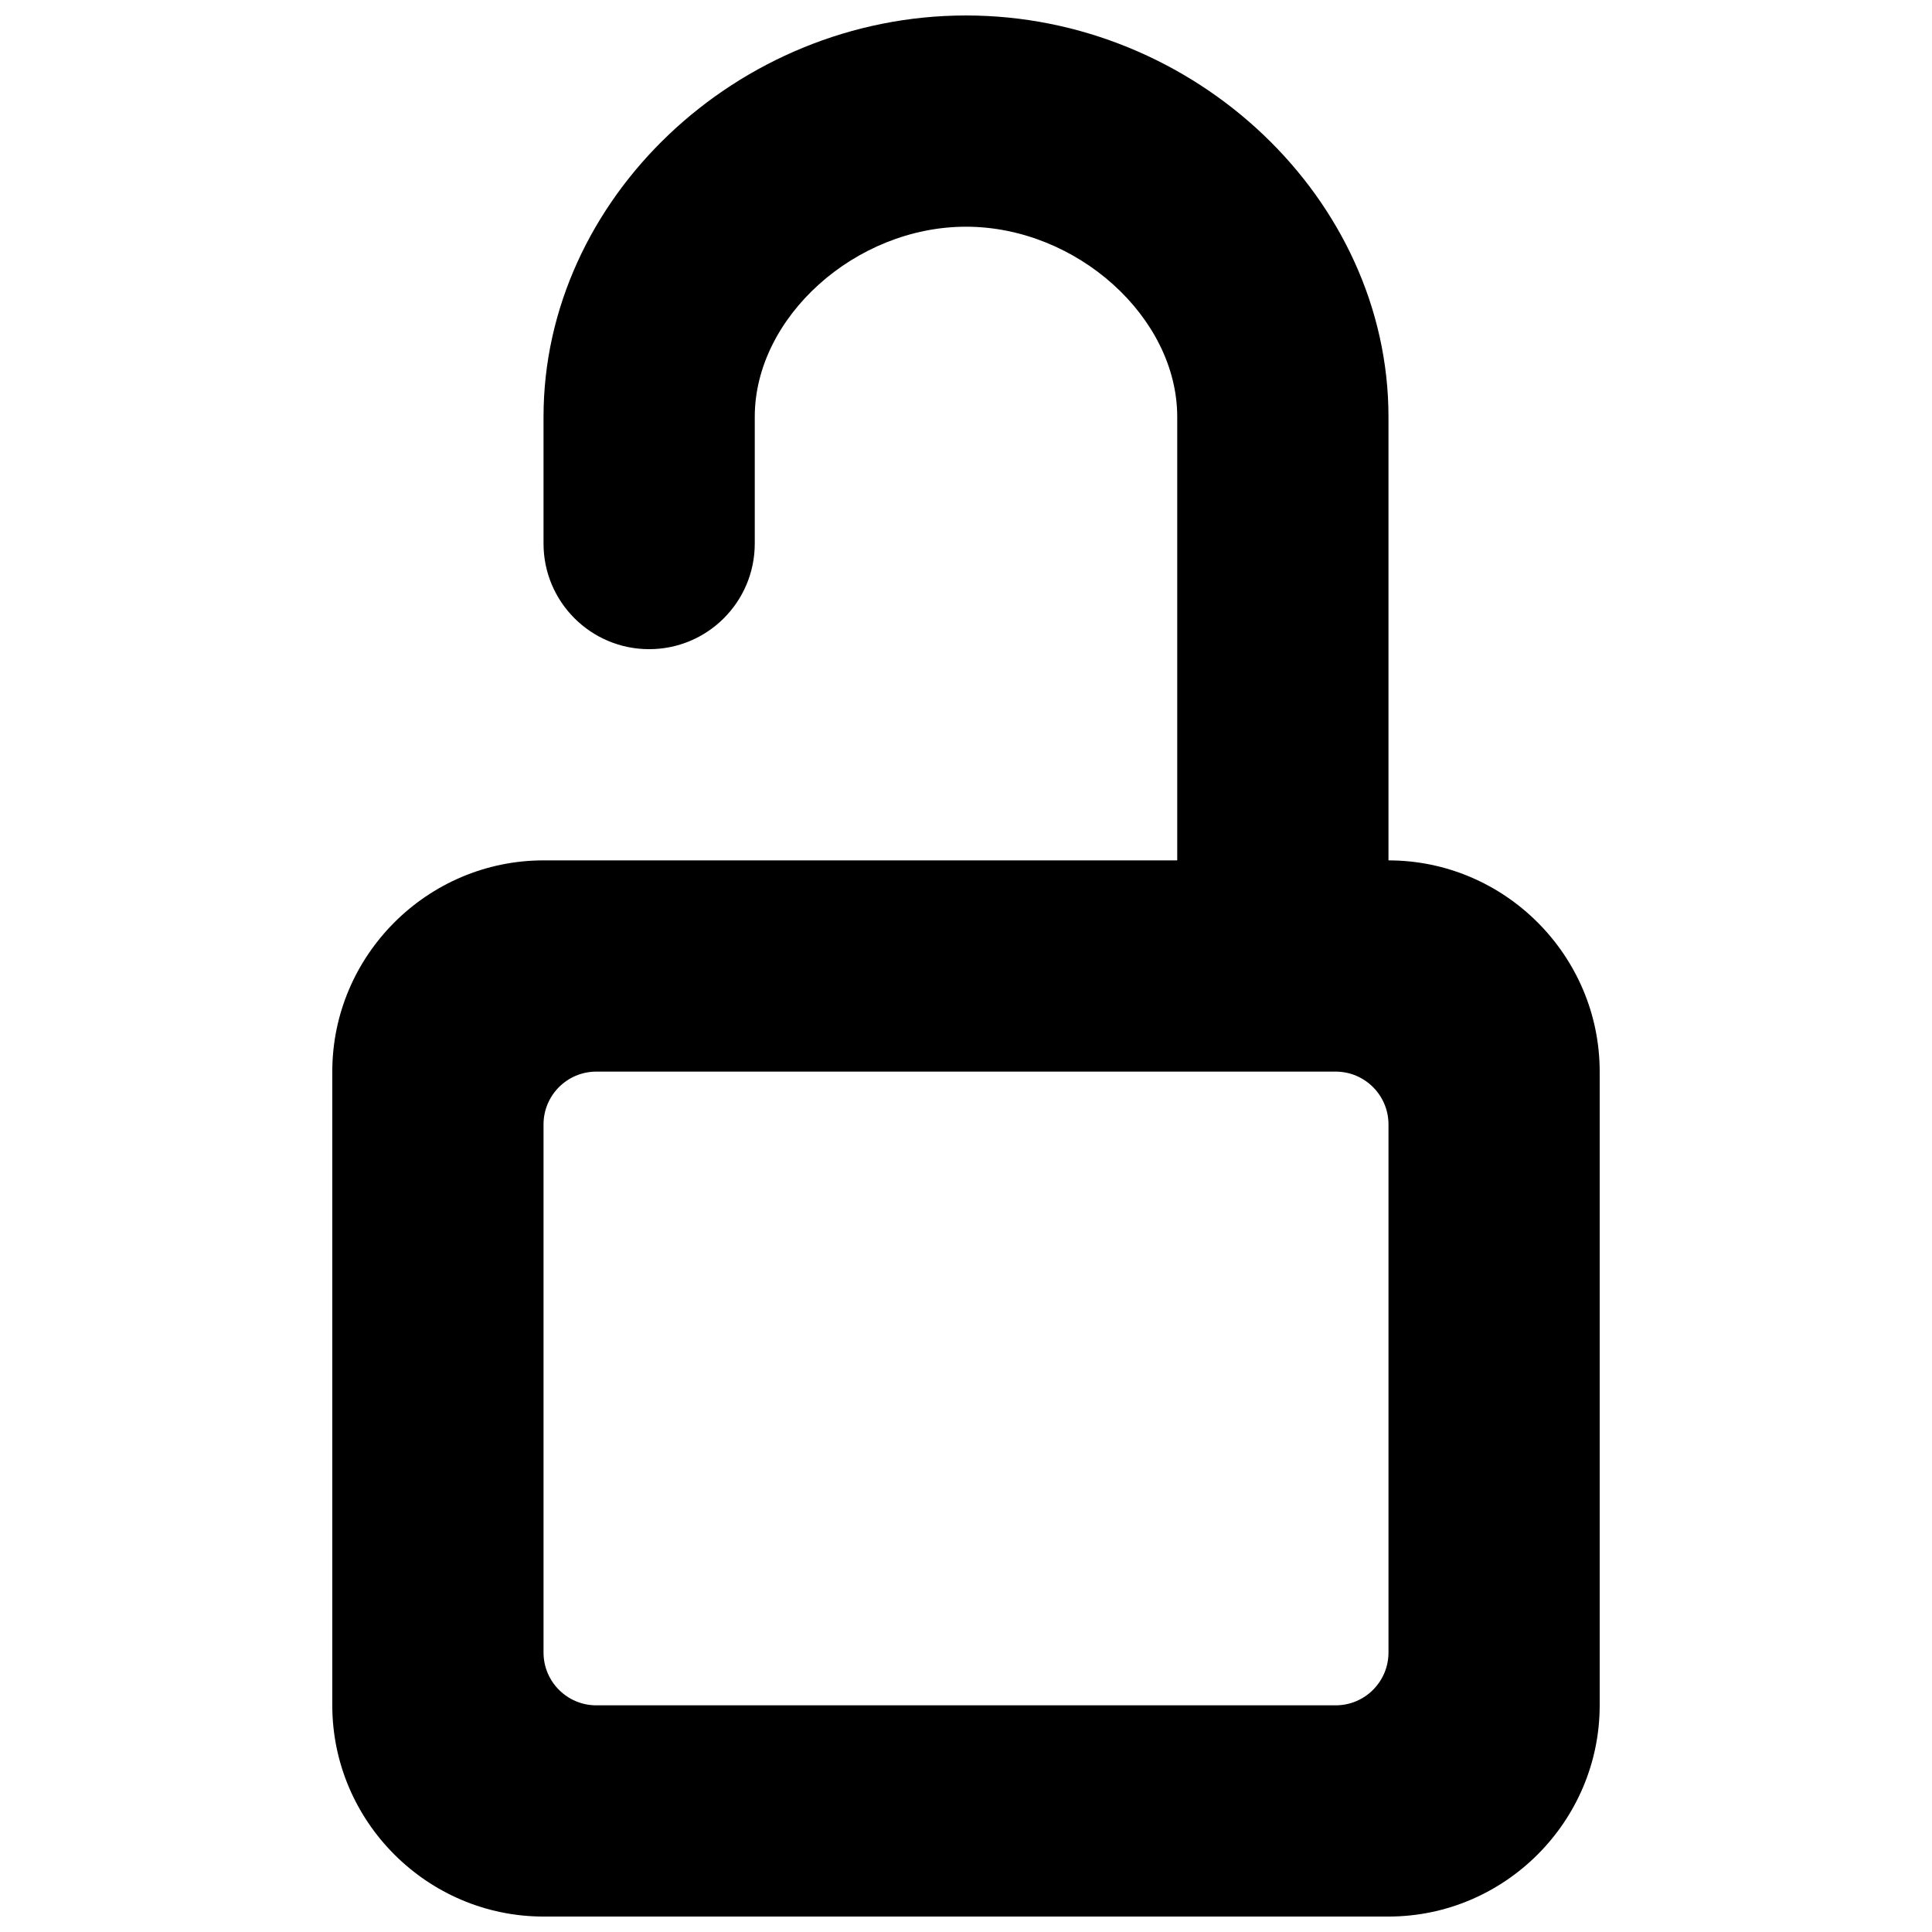 <?xml version="1.0" encoding="UTF-8"?>
<!-- Uploaded to: SVG Repo, www.svgrepo.com, Generator: SVG Repo Mixer Tools -->
<svg width="800px" height="800px" version="1.1" viewBox="144 144 512 512" xmlns="http://www.w3.org/2000/svg">
 <defs>
  <clipPath id="a">
   <path d="m232 148.09h336v503.81h-336z"/>
  </clipPath>
 </defs>
 <g clip-path="url(#a)">
  <path d="m511.96 372.01v-117.55c0-57.656-51.25-106.36-111.96-106.36-60.711 0-111.96 48.703-111.96 106.36v33.586c0 15.48 12.543 27.992 27.992 27.992s27.988-12.512 27.988-27.992v-33.586c0-26.395 26.676-50.379 55.98-50.379s55.977 23.984 55.977 50.379v117.55h-167.94c-30.785 0-55.977 25.191-55.977 55.98v167.94c0 30.785 25.191 55.977 55.977 55.977h223.92c30.789 0 55.977-25.191 55.977-55.977v-167.94c0-30.789-25.188-55.98-55.977-55.98m-209.92 55.98h195.93c7.727 0 13.996 6.269 13.996 13.996v139.95c0 7.727-6.269 13.996-13.996 13.996h-195.93c-7.727 0-13.996-6.269-13.996-13.996v-139.95c0-7.727 6.269-13.996 13.996-13.996" fill-rule="evenodd"/>
 </g>
</svg>